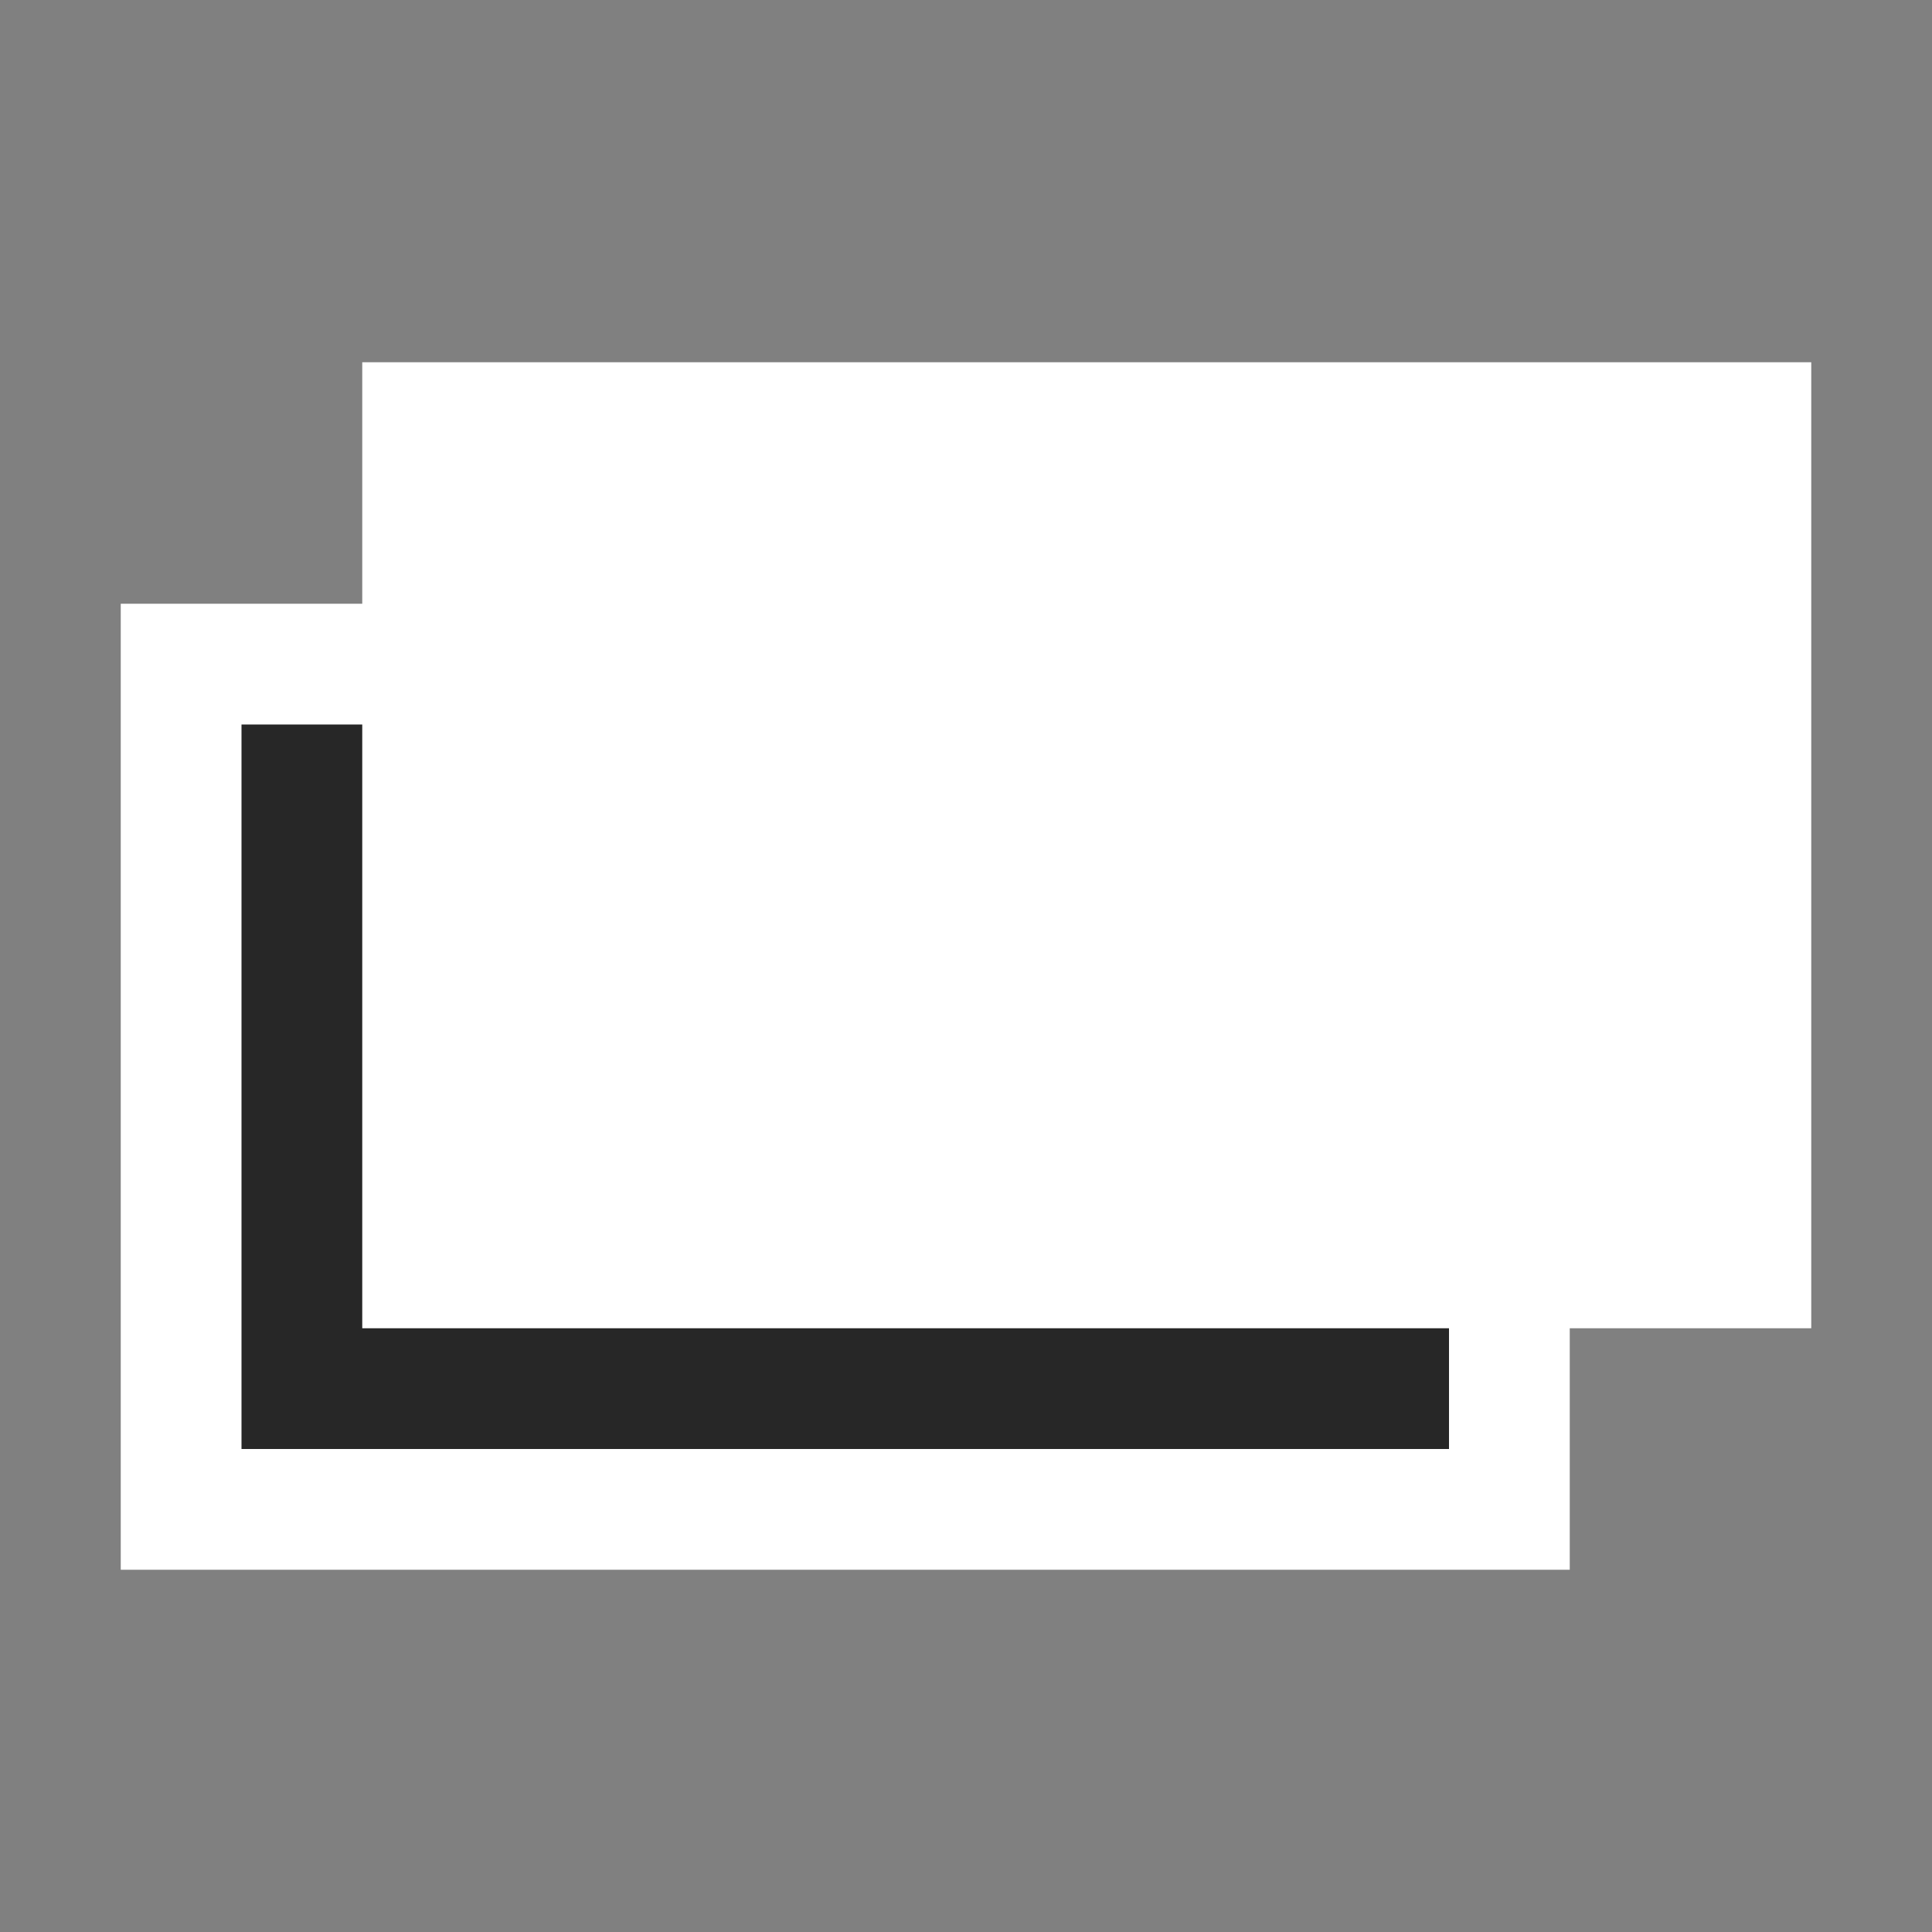 <svg width="16" height="16" viewBox="0 0 16 16" fill="none" xmlns="http://www.w3.org/2000/svg">
<rect x="0" y="0" width="16" height="16" fill="#808080" stroke="none"/>
<g clip-path="url(#clip0_2111_856)">
<rect x="1.5" y="5.5" width="11" height="7" fill="#272727" stroke="white"/>
<rect x="3.5" y="3.5" width="11" height="7" fill="white" stroke="white"/>
</g>
<defs>
<clipPath id="clip0_2111_856">
<rect width="16" height="16" fill="white"/>
</clipPath>
</defs>
</svg>
